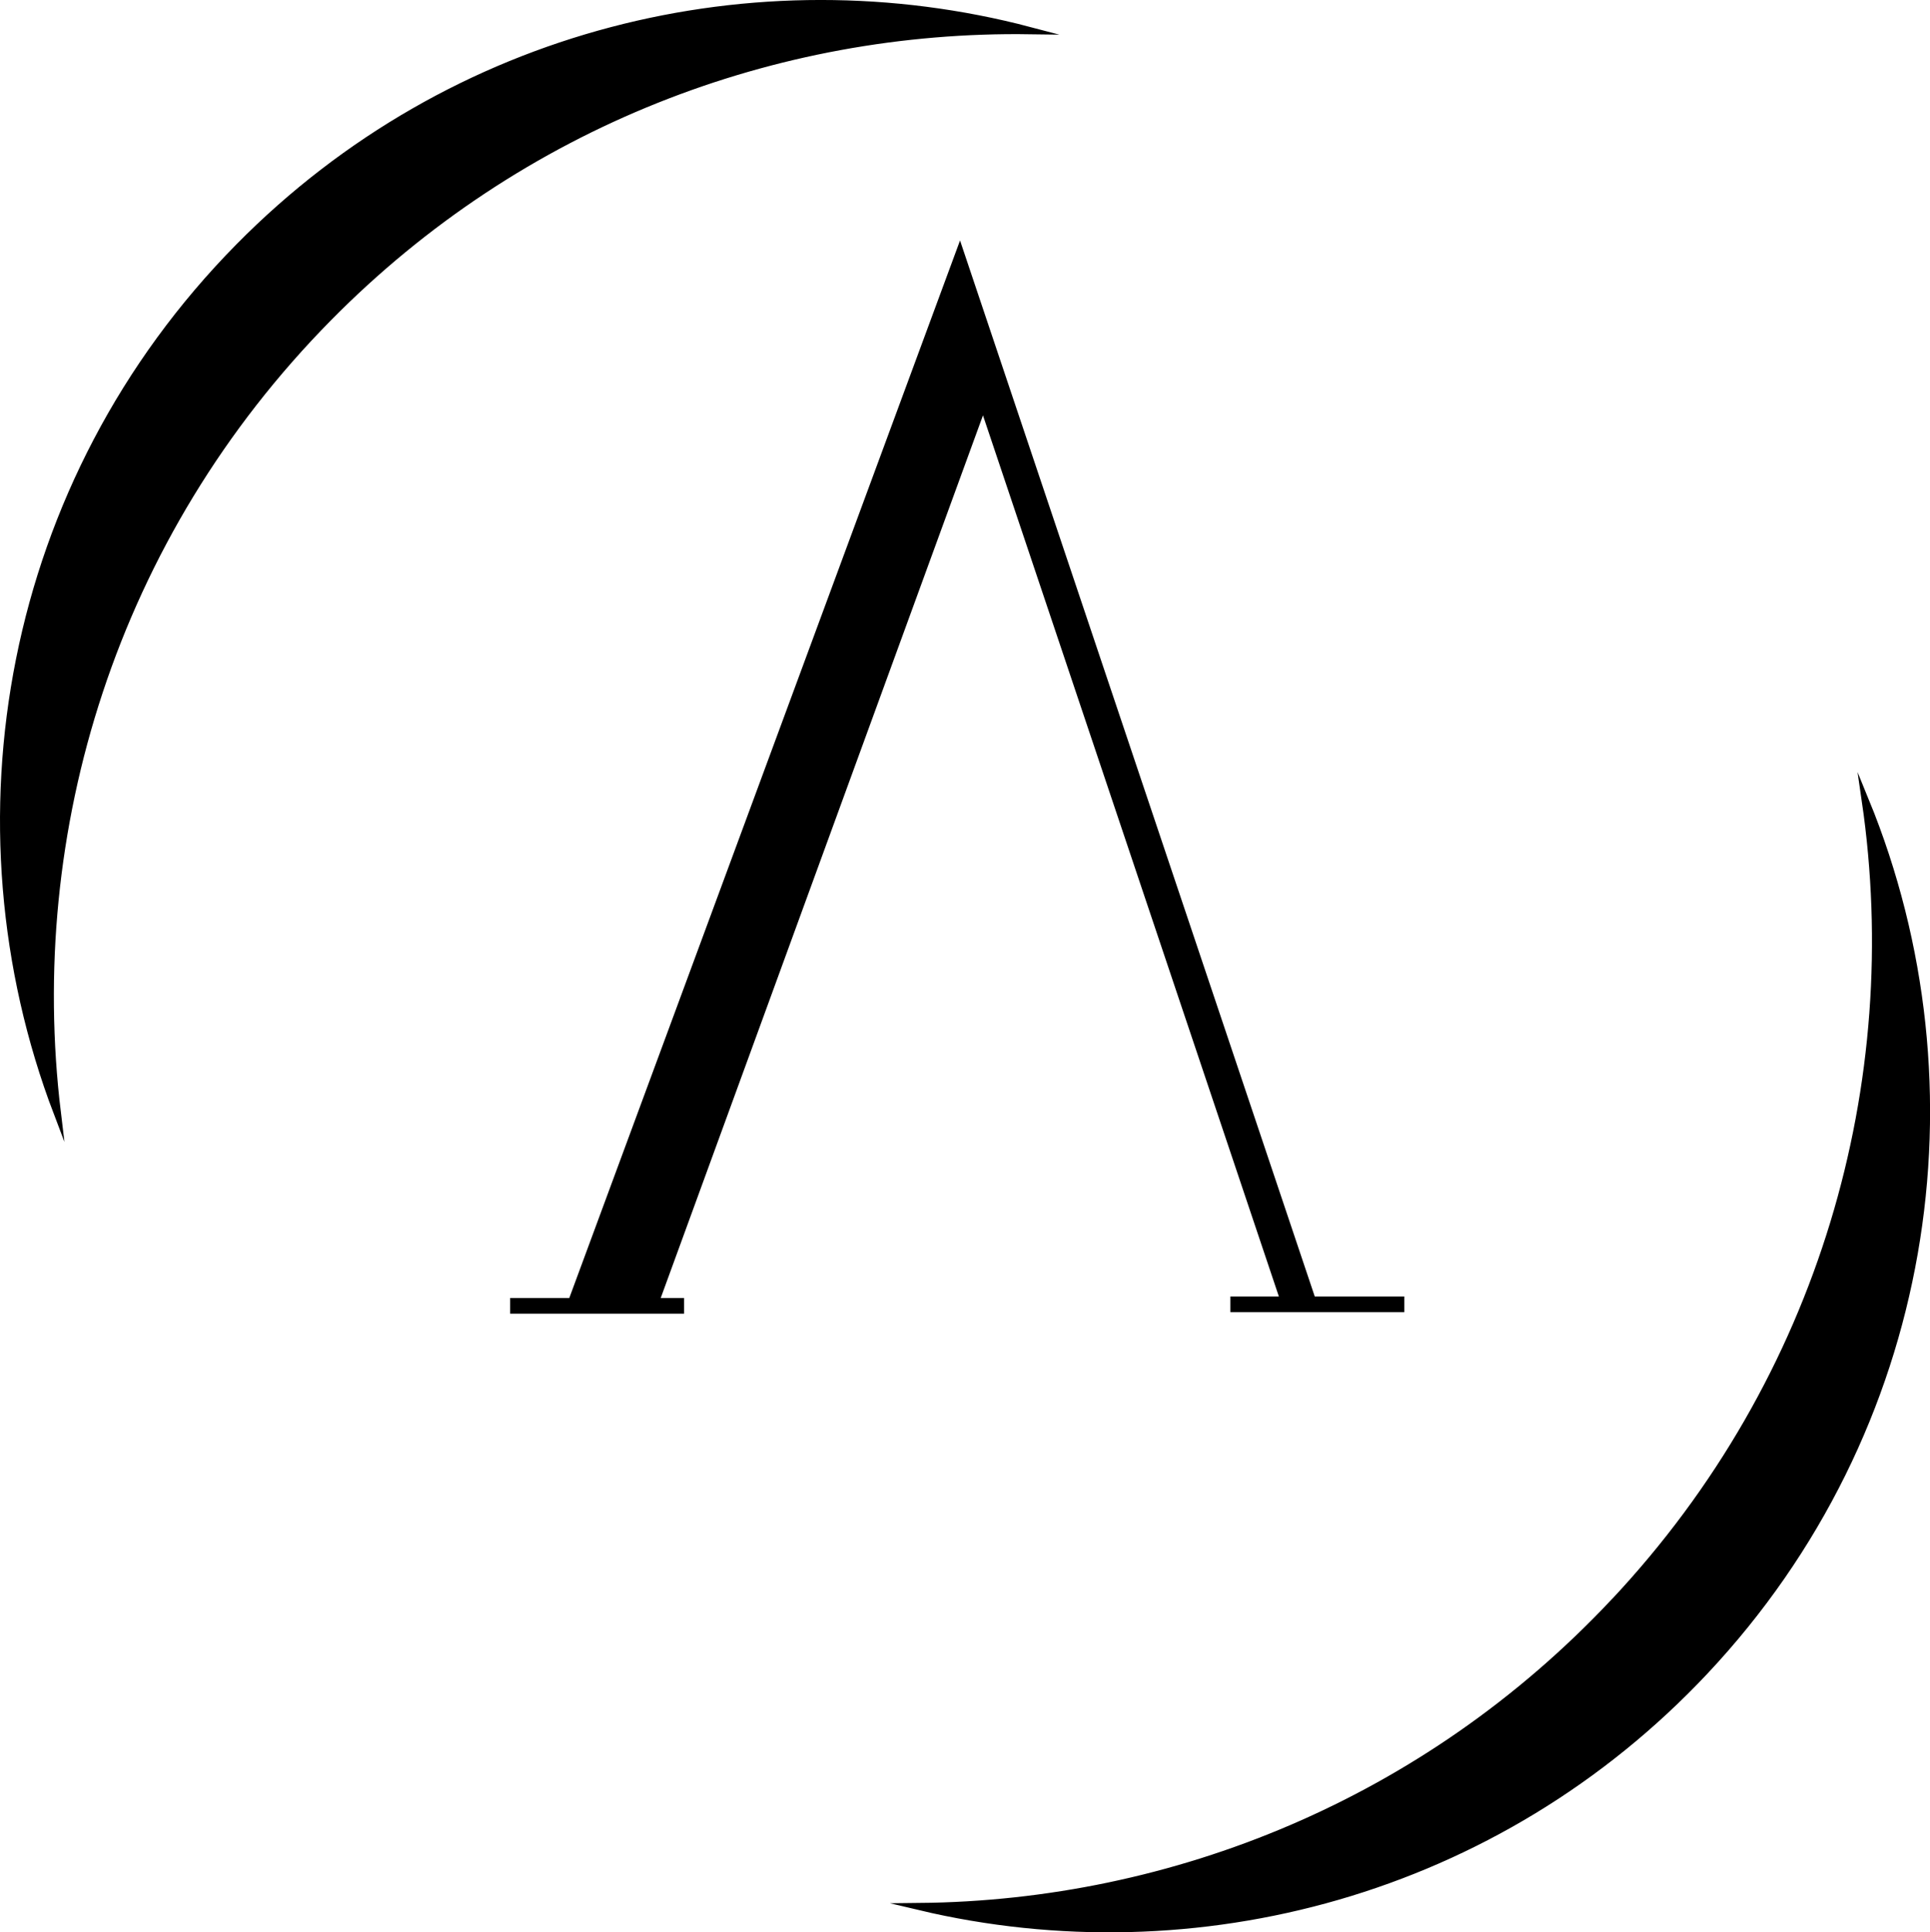 <?xml version="1.0" encoding="UTF-8"?>
<svg xmlns="http://www.w3.org/2000/svg" id="_レイヤー_2" viewBox="0 0 266.77 267.03">
  <defs>
    <style>.cls-1{stroke:#000;stroke-miterlimit:10;}</style>
  </defs>
  <g id="_レイヤー_2-2">
    <rect x="70.51" y="179.37" width="24.05" height="2.17"></rect>
    <rect x="170.06" y="179.16" width="24.05" height="2.17"></rect>
    <polygon points="78.37 180.24 132.7 33.23 182.09 180.24 177.13 180.24 135.87 57.4 90.93 180.46 78.37 180.24"></polygon>
    <path class="cls-1" d="M45.37,43.93C71.98,16.95,107.23,3.73,142.34,4.23c-37.86-9.96-79.84.02-109.31,29.89C.94,66.65-7.36,113.72,7.92,153.81c-4.72-39.01,7.71-79.73,37.45-109.88Z"></path>
    <path class="cls-1" d="M223.08,221.42c-25.94,27.61-60.86,41.7-95.97,42.05,38.09,9.03,79.82-1.97,108.55-32.55,31.29-33.31,38.44-80.56,22.18-120.26,5.68,38.89-5.76,79.89-34.75,110.76Z"></path>
  </g>
</svg>
